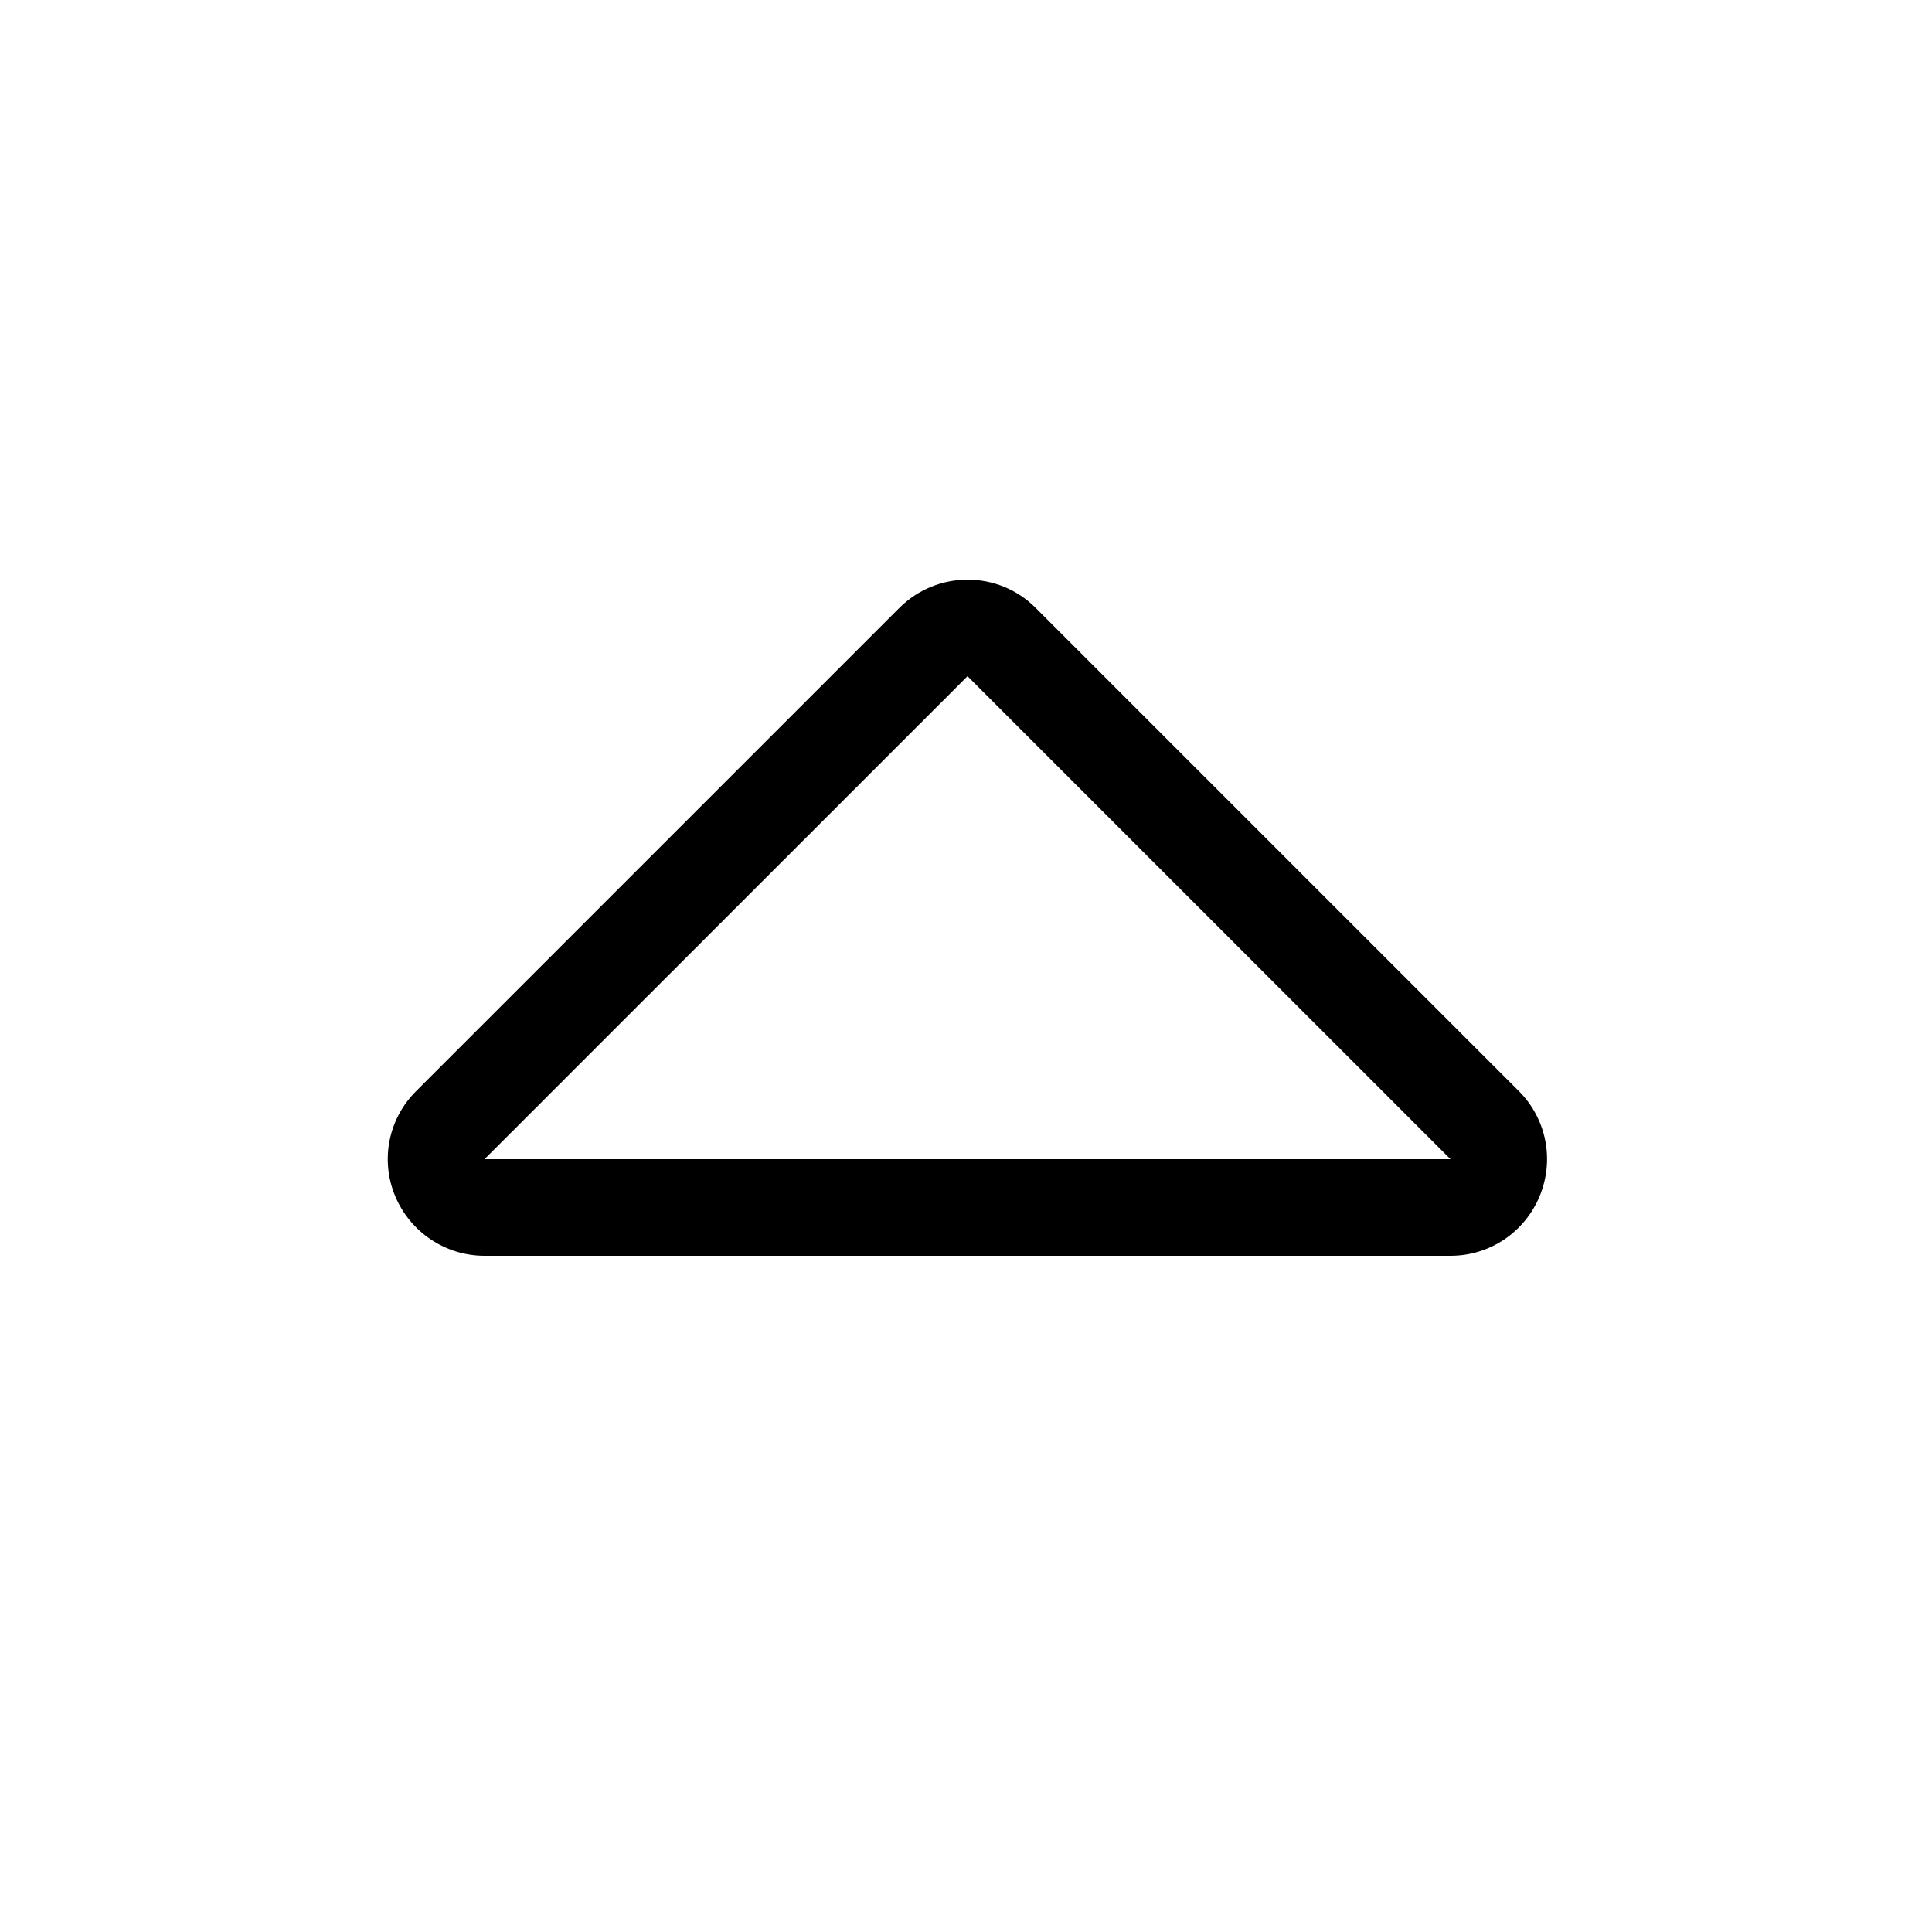 <svg xmlns="http://www.w3.org/2000/svg" viewBox="0 0 640 640"><!--! Font Awesome Pro 7.1.0 by @fontawesome - https://fontawesome.com License - https://fontawesome.com/license (Commercial License) Copyright 2025 Fonticons, Inc. --><path fill="currentColor" d="M297.9 201.4C310.4 188.9 330.7 188.9 343.1 201.4L503.1 361.4C512.3 370.6 515 384.3 510 396.3C505 408.3 493.4 416 480.5 416L160.5 416C147.6 416 135.9 408.2 130.9 396.2C125.9 384.2 128.7 370.5 137.9 361.4L297.9 201.4zM160.5 384L480.5 384L320.5 224L160.5 384z"/></svg>